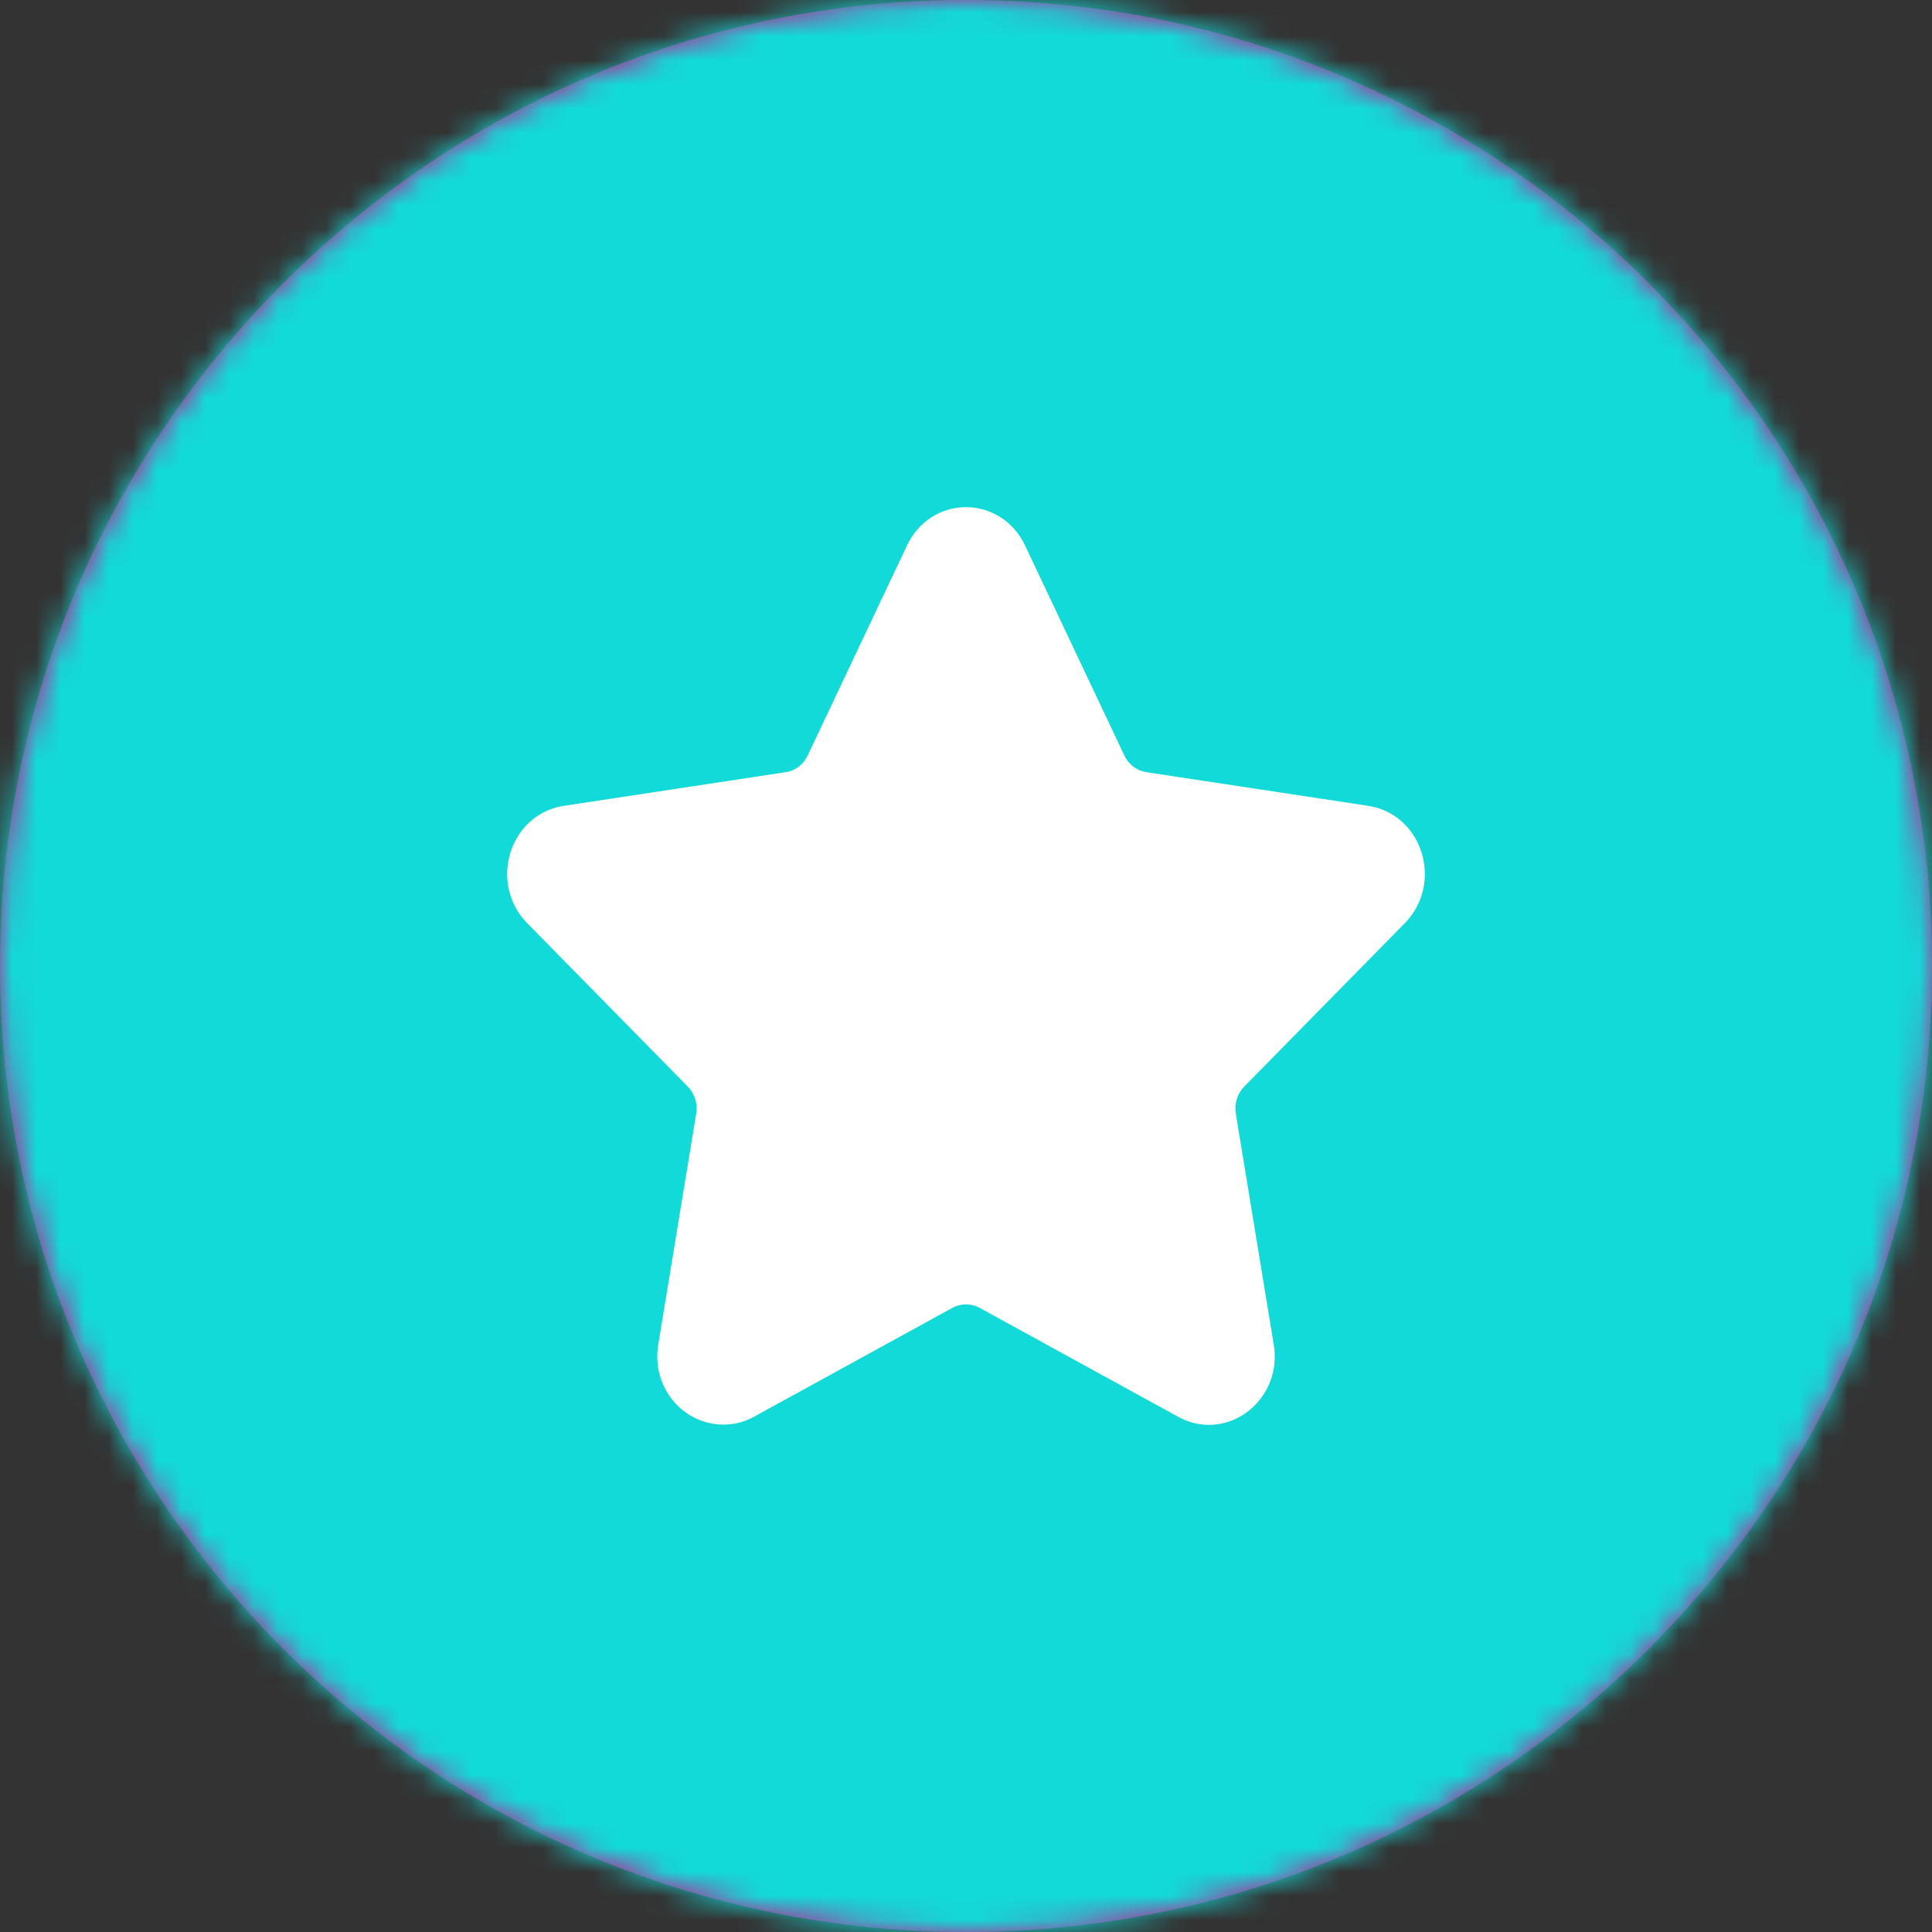 <?xml version="1.0" encoding="UTF-8"?>
<svg width="80px" height="80px" viewBox="0 0 80 80" version="1.1" xmlns="http://www.w3.org/2000/svg" xmlns:xlink="http://www.w3.org/1999/xlink">
    <rect x="0" y="0" width="80" height="80" fill="#333333" stroke="none"/>
    <!-- Generator: Sketch 63.1 (92452) - https://sketch.com -->
    <title>popup/user_popup_icon</title>
    <desc>Created with Sketch.</desc>
    <defs>
        <path d="M80,40 C80,62.062 62.062,80 40,80 C17.938,80 0,62.062 0,40 C0,17.938 17.938,0 40,0 C62.062,0 80,17.938 80,40 Z" id="path-1"></path>
    </defs>
    <g id="Popups" stroke="none" stroke-width="1" fill="none" fill-rule="evenodd">
        <g id="rate_popup" transform="translate(-149, -206)">
            <g id="Popup">
                <g id="Add-new-user" transform="translate(58, 150)">
                    <g id="popup/rate_icon" transform="translate(91, 56)">
                        <g id="popup/user_popup_icon">
                            <g id="color/primary_color">
                                <mask id="mask-2" fill="white">
                                    <use xlink:href="#path-1"></use>
                                </mask>
                                <use id="Mask" fill="#C2188D" xlink:href="#path-1"></use>
                                <g mask="url(#mask-2)" fill="#12DAD8" id="aptn">
                                    <rect x="0" y="0" width="80" height="80"></rect>
                                </g>
                            </g>
                            <path d="M58.175,38.221 C58.923,37.46 59.187,36.344 58.865,35.305 C58.541,34.267 57.699,33.526 56.664,33.369 L47.463,31.974 C47.071,31.914 46.733,31.658 46.558,31.287 L42.444,22.585 C41.983,21.608 41.045,21 40,21 C38.956,21 38.019,21.608 37.557,22.585 L33.443,31.287 C33.268,31.658 32.929,31.915 32.537,31.974 L23.336,33.37 C22.302,33.526 21.459,34.268 21.135,35.306 C20.813,36.344 21.077,37.461 21.825,38.222 L28.482,44.995 C28.766,45.284 28.896,45.7 28.829,46.107 L27.258,55.671 C27.119,56.513 27.331,57.332 27.853,57.977 C28.664,58.983 30.08,59.29 31.212,58.669 L39.44,54.153 C39.784,53.965 40.217,53.966 40.56,54.153 L48.79,58.669 C49.19,58.889 49.617,59 50.057,59 C50.862,59 51.624,58.627 52.148,57.977 C52.671,57.332 52.882,56.511 52.742,55.671 L51.171,46.107 C51.104,45.7 51.234,45.284 51.518,44.995 L58.175,38.221 Z" id="Forma-1-copy-7" fill="#FFFFFF"></path>
                        </g>
                    </g>
                </g>
            </g>
        </g>
    </g>
</svg>